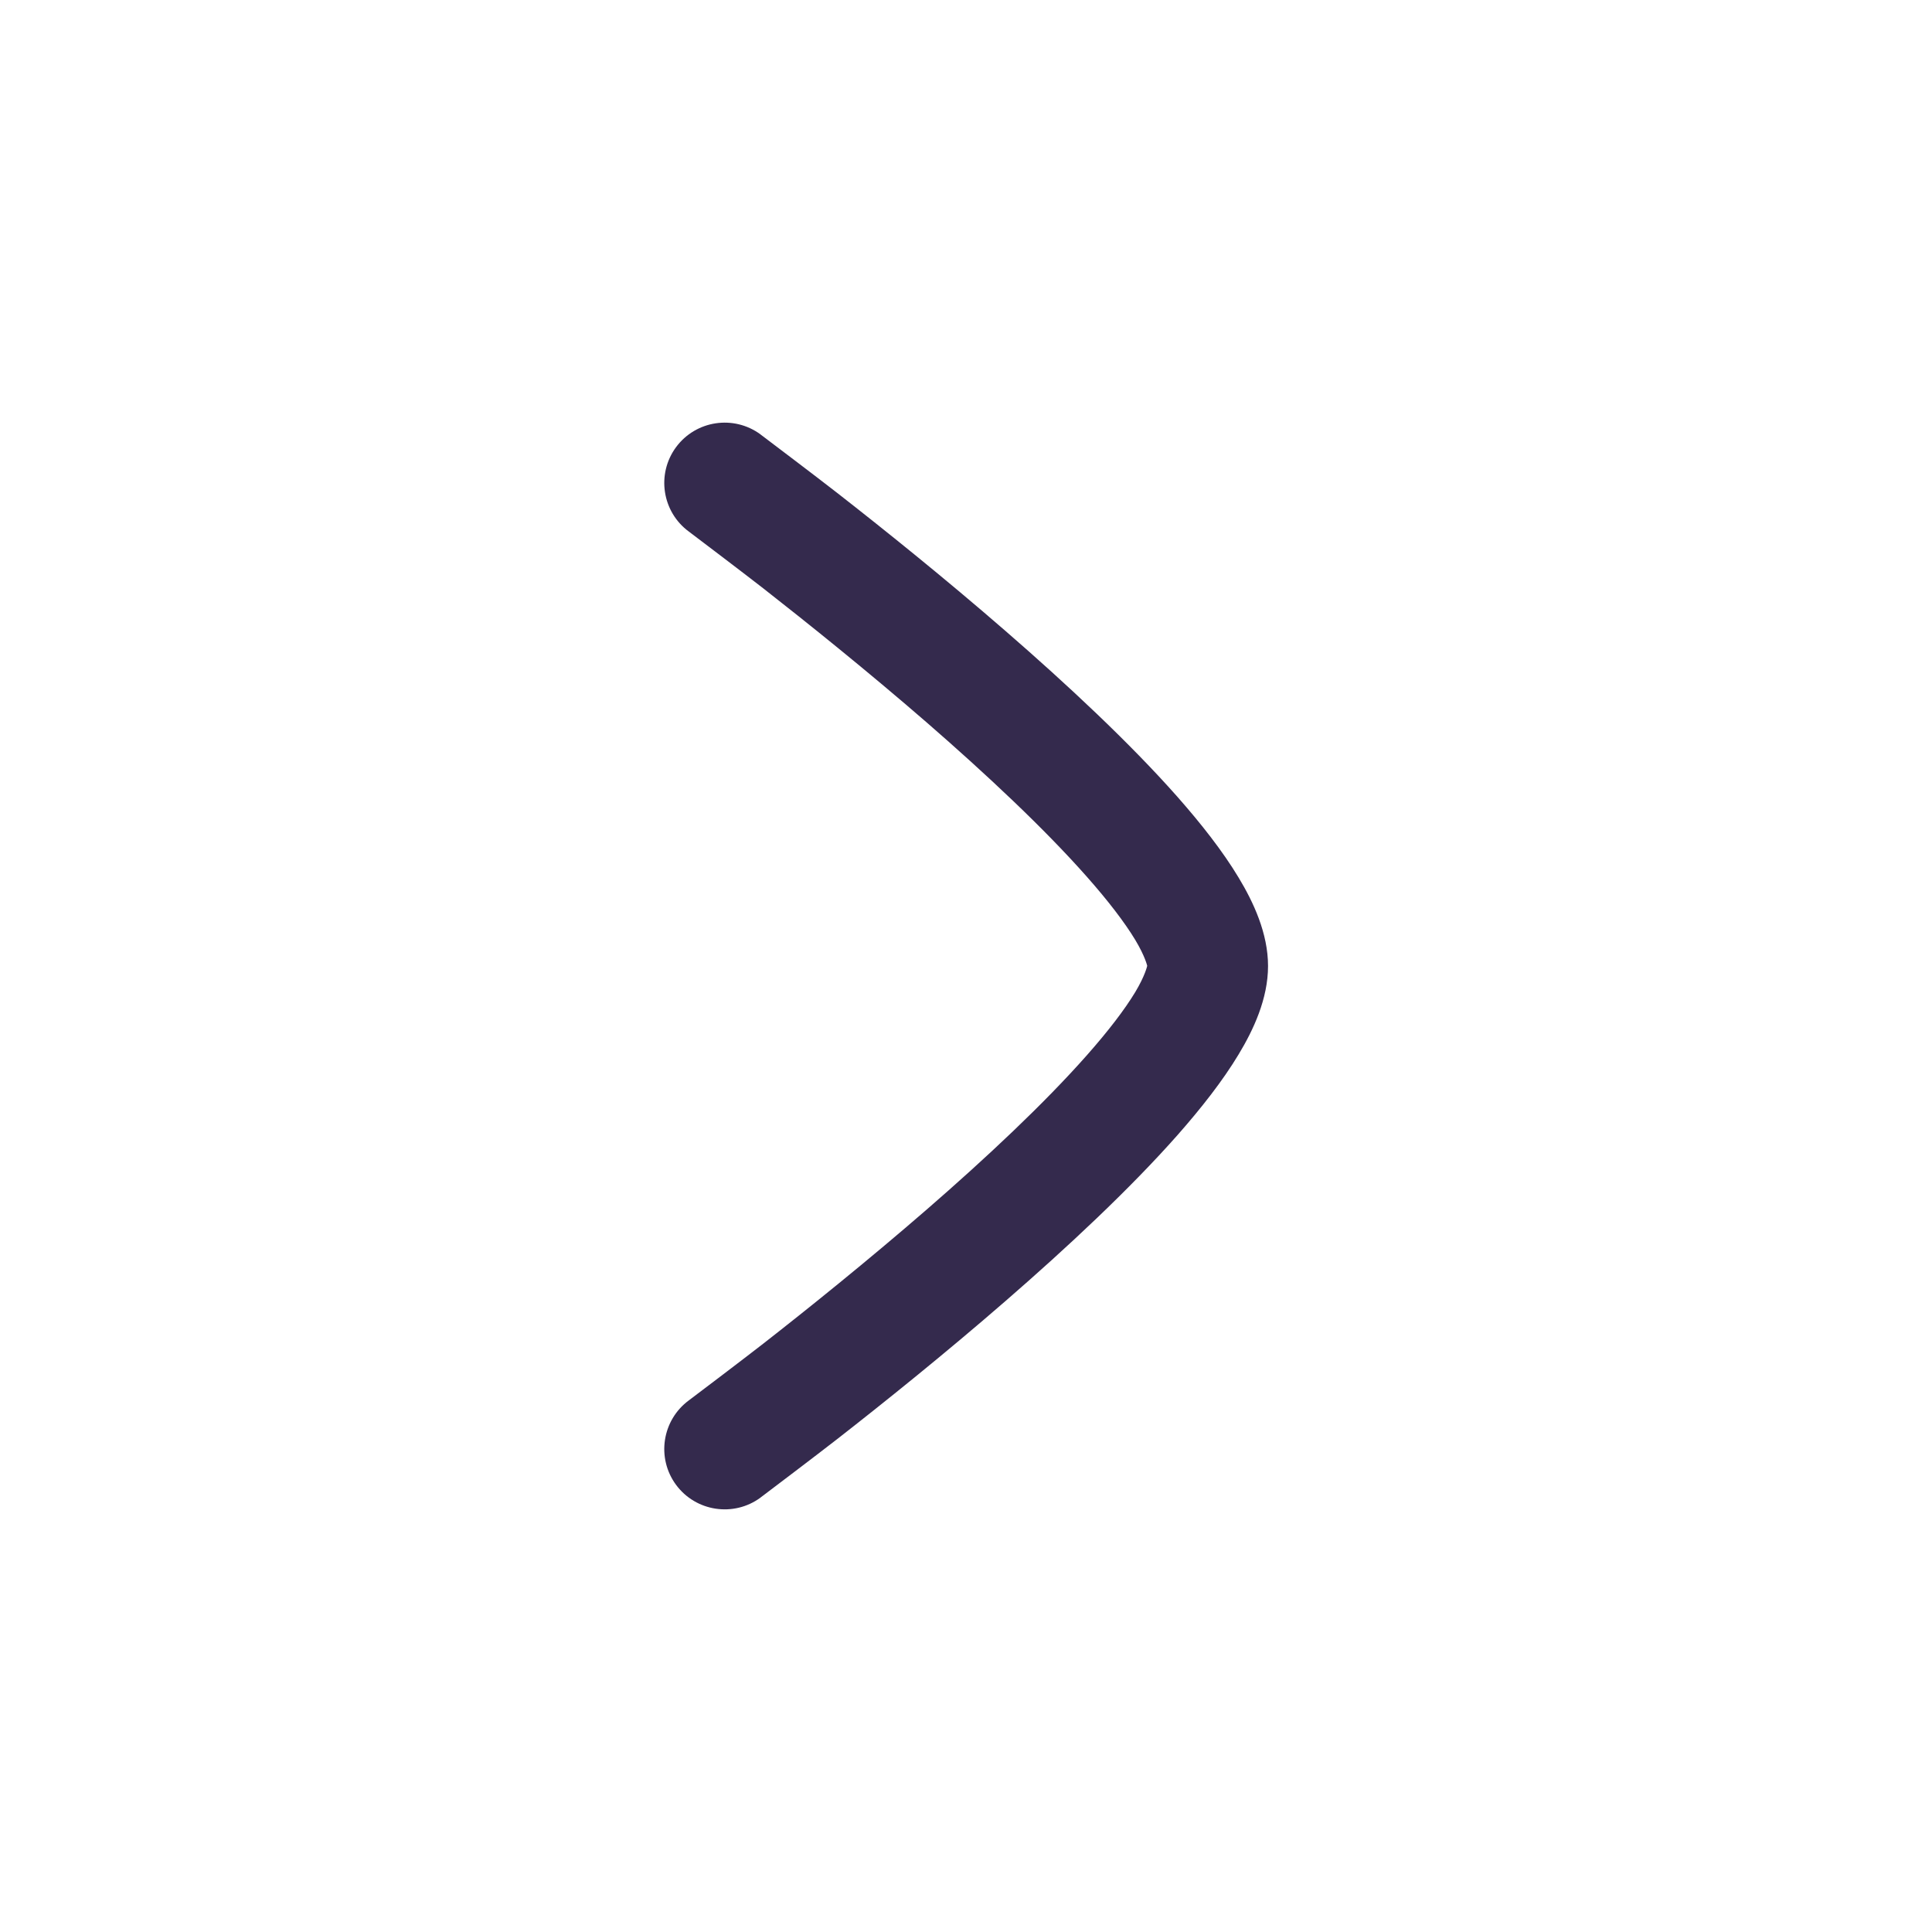 <svg xmlns="http://www.w3.org/2000/svg" viewBox="0 0 24 24" width="64" height="64" color="#342a4d" fill="none"><defs></defs><path fill="currentColor" d="M8.557,17.396 C8.719,17.274 9.2,16.91 9.478,16.694 C10.034,16.26 10.773,15.666 11.51,15.027 C12.251,14.384 12.972,13.708 13.502,13.108 C13.768,12.807 13.97,12.543 14.102,12.325 C14.226,12.119 14.251,11.998 14.251,11.998 C14.251,11.998 14.226,11.881 14.102,11.675 C13.97,11.457 13.768,11.193 13.502,10.892 C12.972,10.292 12.251,9.617 11.51,8.973 C10.773,8.334 10.034,7.741 9.478,7.306 C9.2,7.09 8.719,6.726 8.558,6.604 C8.224,6.359 8.152,5.889 8.398,5.555 C8.644,5.222 9.113,5.151 9.447,5.396 L9.449,5.398 C9.618,5.526 10.117,5.903 10.401,6.124 C10.97,6.568 11.731,7.178 12.494,7.841 C13.253,8.5 14.032,9.226 14.627,9.899 C14.923,10.235 15.19,10.575 15.386,10.901 C15.571,11.207 15.752,11.594 15.752,12 C15.752,12.407 15.571,12.793 15.386,13.099 C15.19,13.425 14.923,13.765 14.627,14.101 C14.032,14.774 13.253,15.5 12.494,16.159 C11.731,16.822 10.97,17.432 10.401,17.876 C10.117,18.097 9.618,18.474 9.449,18.602 L9.447,18.604 C9.114,18.849 8.644,18.778 8.398,18.445 C8.152,18.111 8.224,17.642 8.557,17.396 Z"></path></svg>